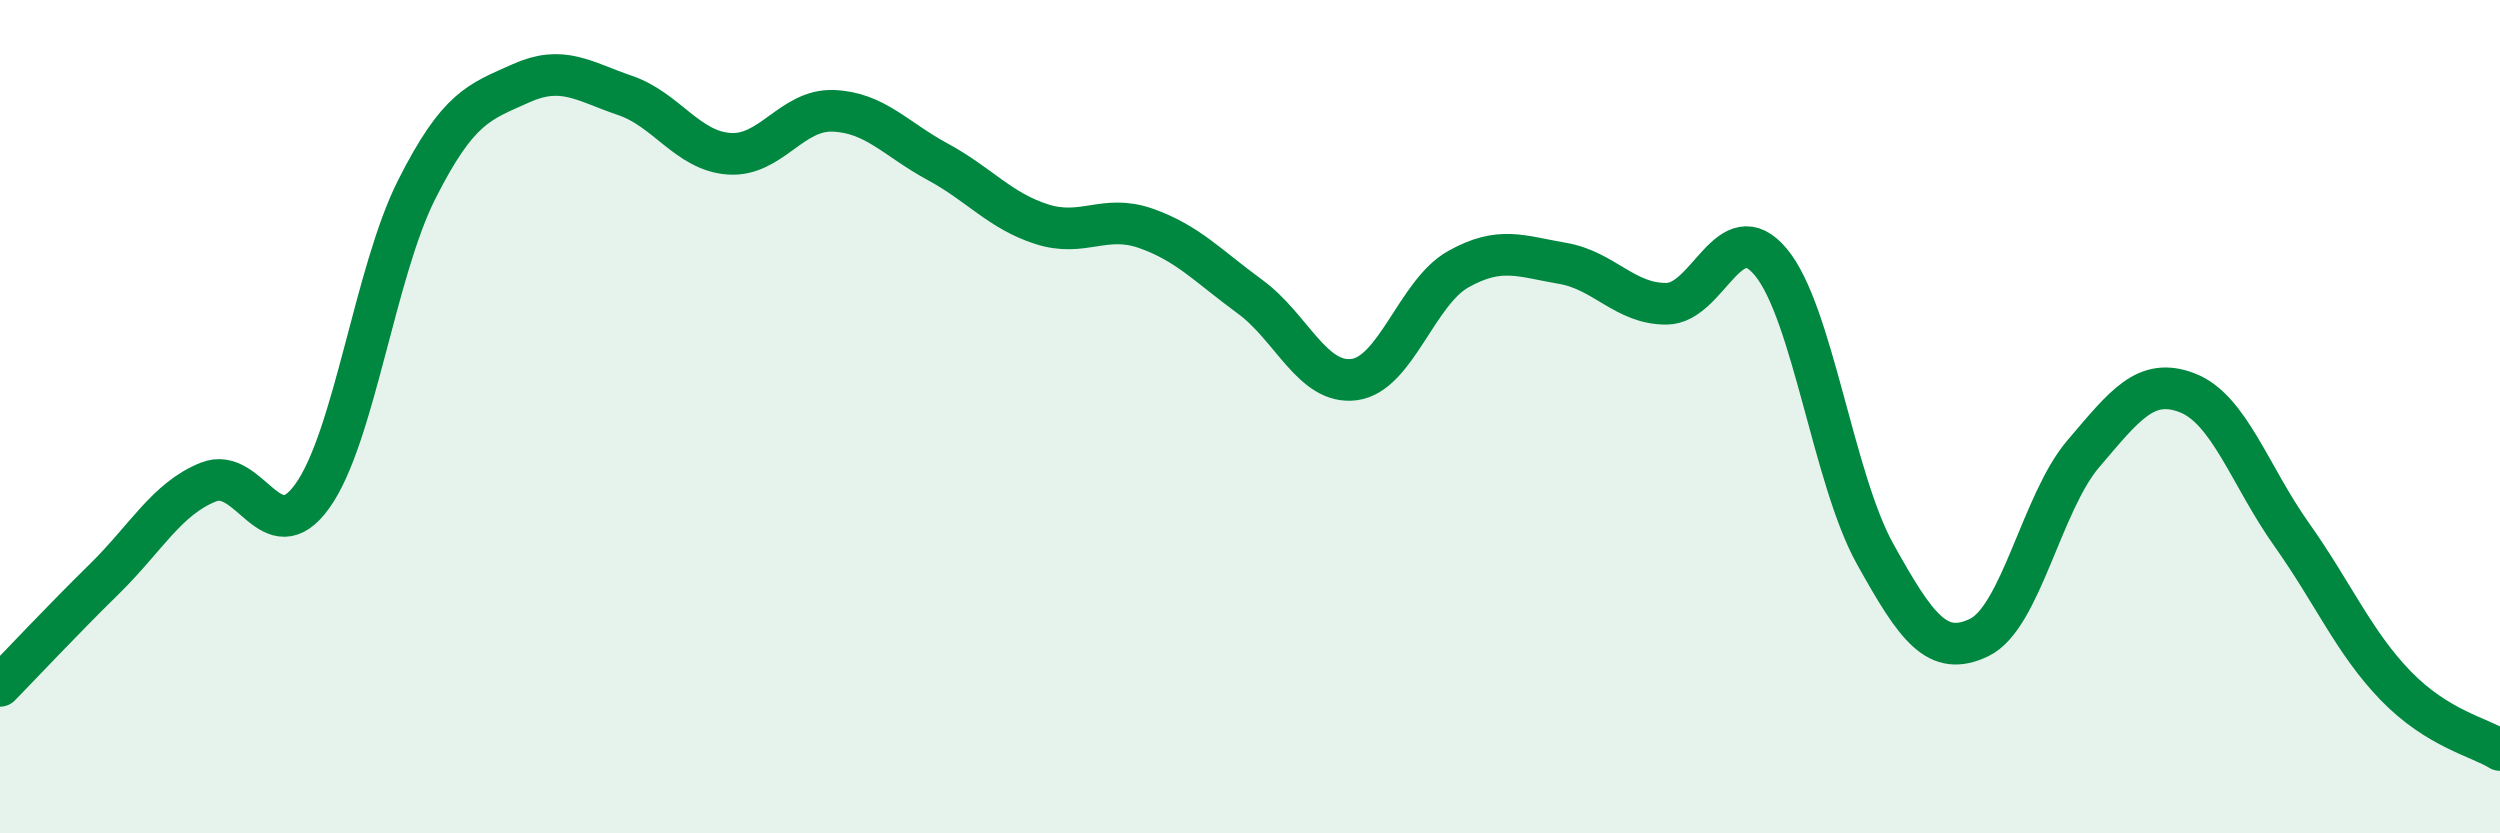 
    <svg width="60" height="20" viewBox="0 0 60 20" xmlns="http://www.w3.org/2000/svg">
      <path
        d="M 0,16.46 C 0.5,15.95 1.5,14.88 2.5,13.9 C 3.5,12.92 4,11.97 5,11.57 C 6,11.17 6.5,13.3 7.5,11.9 C 8.5,10.5 9,6.53 10,4.55 C 11,2.57 11.5,2.45 12.5,2 C 13.5,1.55 14,1.95 15,2.29 C 16,2.63 16.5,3.62 17.5,3.69 C 18.5,3.76 19,2.62 20,2.66 C 21,2.7 21.5,3.34 22.5,3.88 C 23.5,4.42 24,5.06 25,5.38 C 26,5.7 26.5,5.13 27.5,5.48 C 28.5,5.83 29,6.39 30,7.12 C 31,7.85 31.5,9.24 32.5,9.11 C 33.5,8.98 34,7.02 35,6.46 C 36,5.9 36.5,6.15 37.5,6.32 C 38.5,6.49 39,7.3 40,7.29 C 41,7.28 41.5,5.09 42.5,6.29 C 43.5,7.49 44,11.49 45,13.29 C 46,15.09 46.5,15.78 47.5,15.3 C 48.5,14.82 49,12.06 50,10.89 C 51,9.72 51.5,9.04 52.5,9.43 C 53.5,9.82 54,11.42 55,12.83 C 56,14.24 56.5,15.43 57.5,16.46 C 58.5,17.49 59.5,17.69 60,18L60 20L0 20Z"
        fill="#008740"
        opacity="0.1"
        stroke-linecap="round"
        stroke-linejoin="round"
      />
      <path
        d="M 0,16.46 C 0.5,15.95 1.5,14.88 2.5,13.9 C 3.5,12.92 4,11.97 5,11.57 C 6,11.17 6.5,13.3 7.5,11.9 C 8.5,10.5 9,6.53 10,4.55 C 11,2.57 11.5,2.45 12.5,2 C 13.5,1.55 14,1.95 15,2.29 C 16,2.63 16.5,3.62 17.5,3.69 C 18.5,3.76 19,2.62 20,2.66 C 21,2.7 21.5,3.34 22.5,3.88 C 23.5,4.42 24,5.06 25,5.38 C 26,5.7 26.5,5.13 27.5,5.48 C 28.5,5.83 29,6.39 30,7.12 C 31,7.85 31.5,9.24 32.5,9.11 C 33.5,8.98 34,7.02 35,6.46 C 36,5.9 36.5,6.15 37.5,6.32 C 38.5,6.49 39,7.3 40,7.29 C 41,7.28 41.5,5.09 42.5,6.29 C 43.5,7.49 44,11.49 45,13.29 C 46,15.09 46.5,15.78 47.5,15.3 C 48.5,14.82 49,12.06 50,10.89 C 51,9.72 51.5,9.04 52.5,9.43 C 53.5,9.82 54,11.42 55,12.83 C 56,14.24 56.5,15.43 57.5,16.46 C 58.5,17.49 59.5,17.69 60,18"
        stroke="#008740"
        stroke-width="1"
        fill="none"
        stroke-linecap="round"
        stroke-linejoin="round"
      />
    </svg>
  